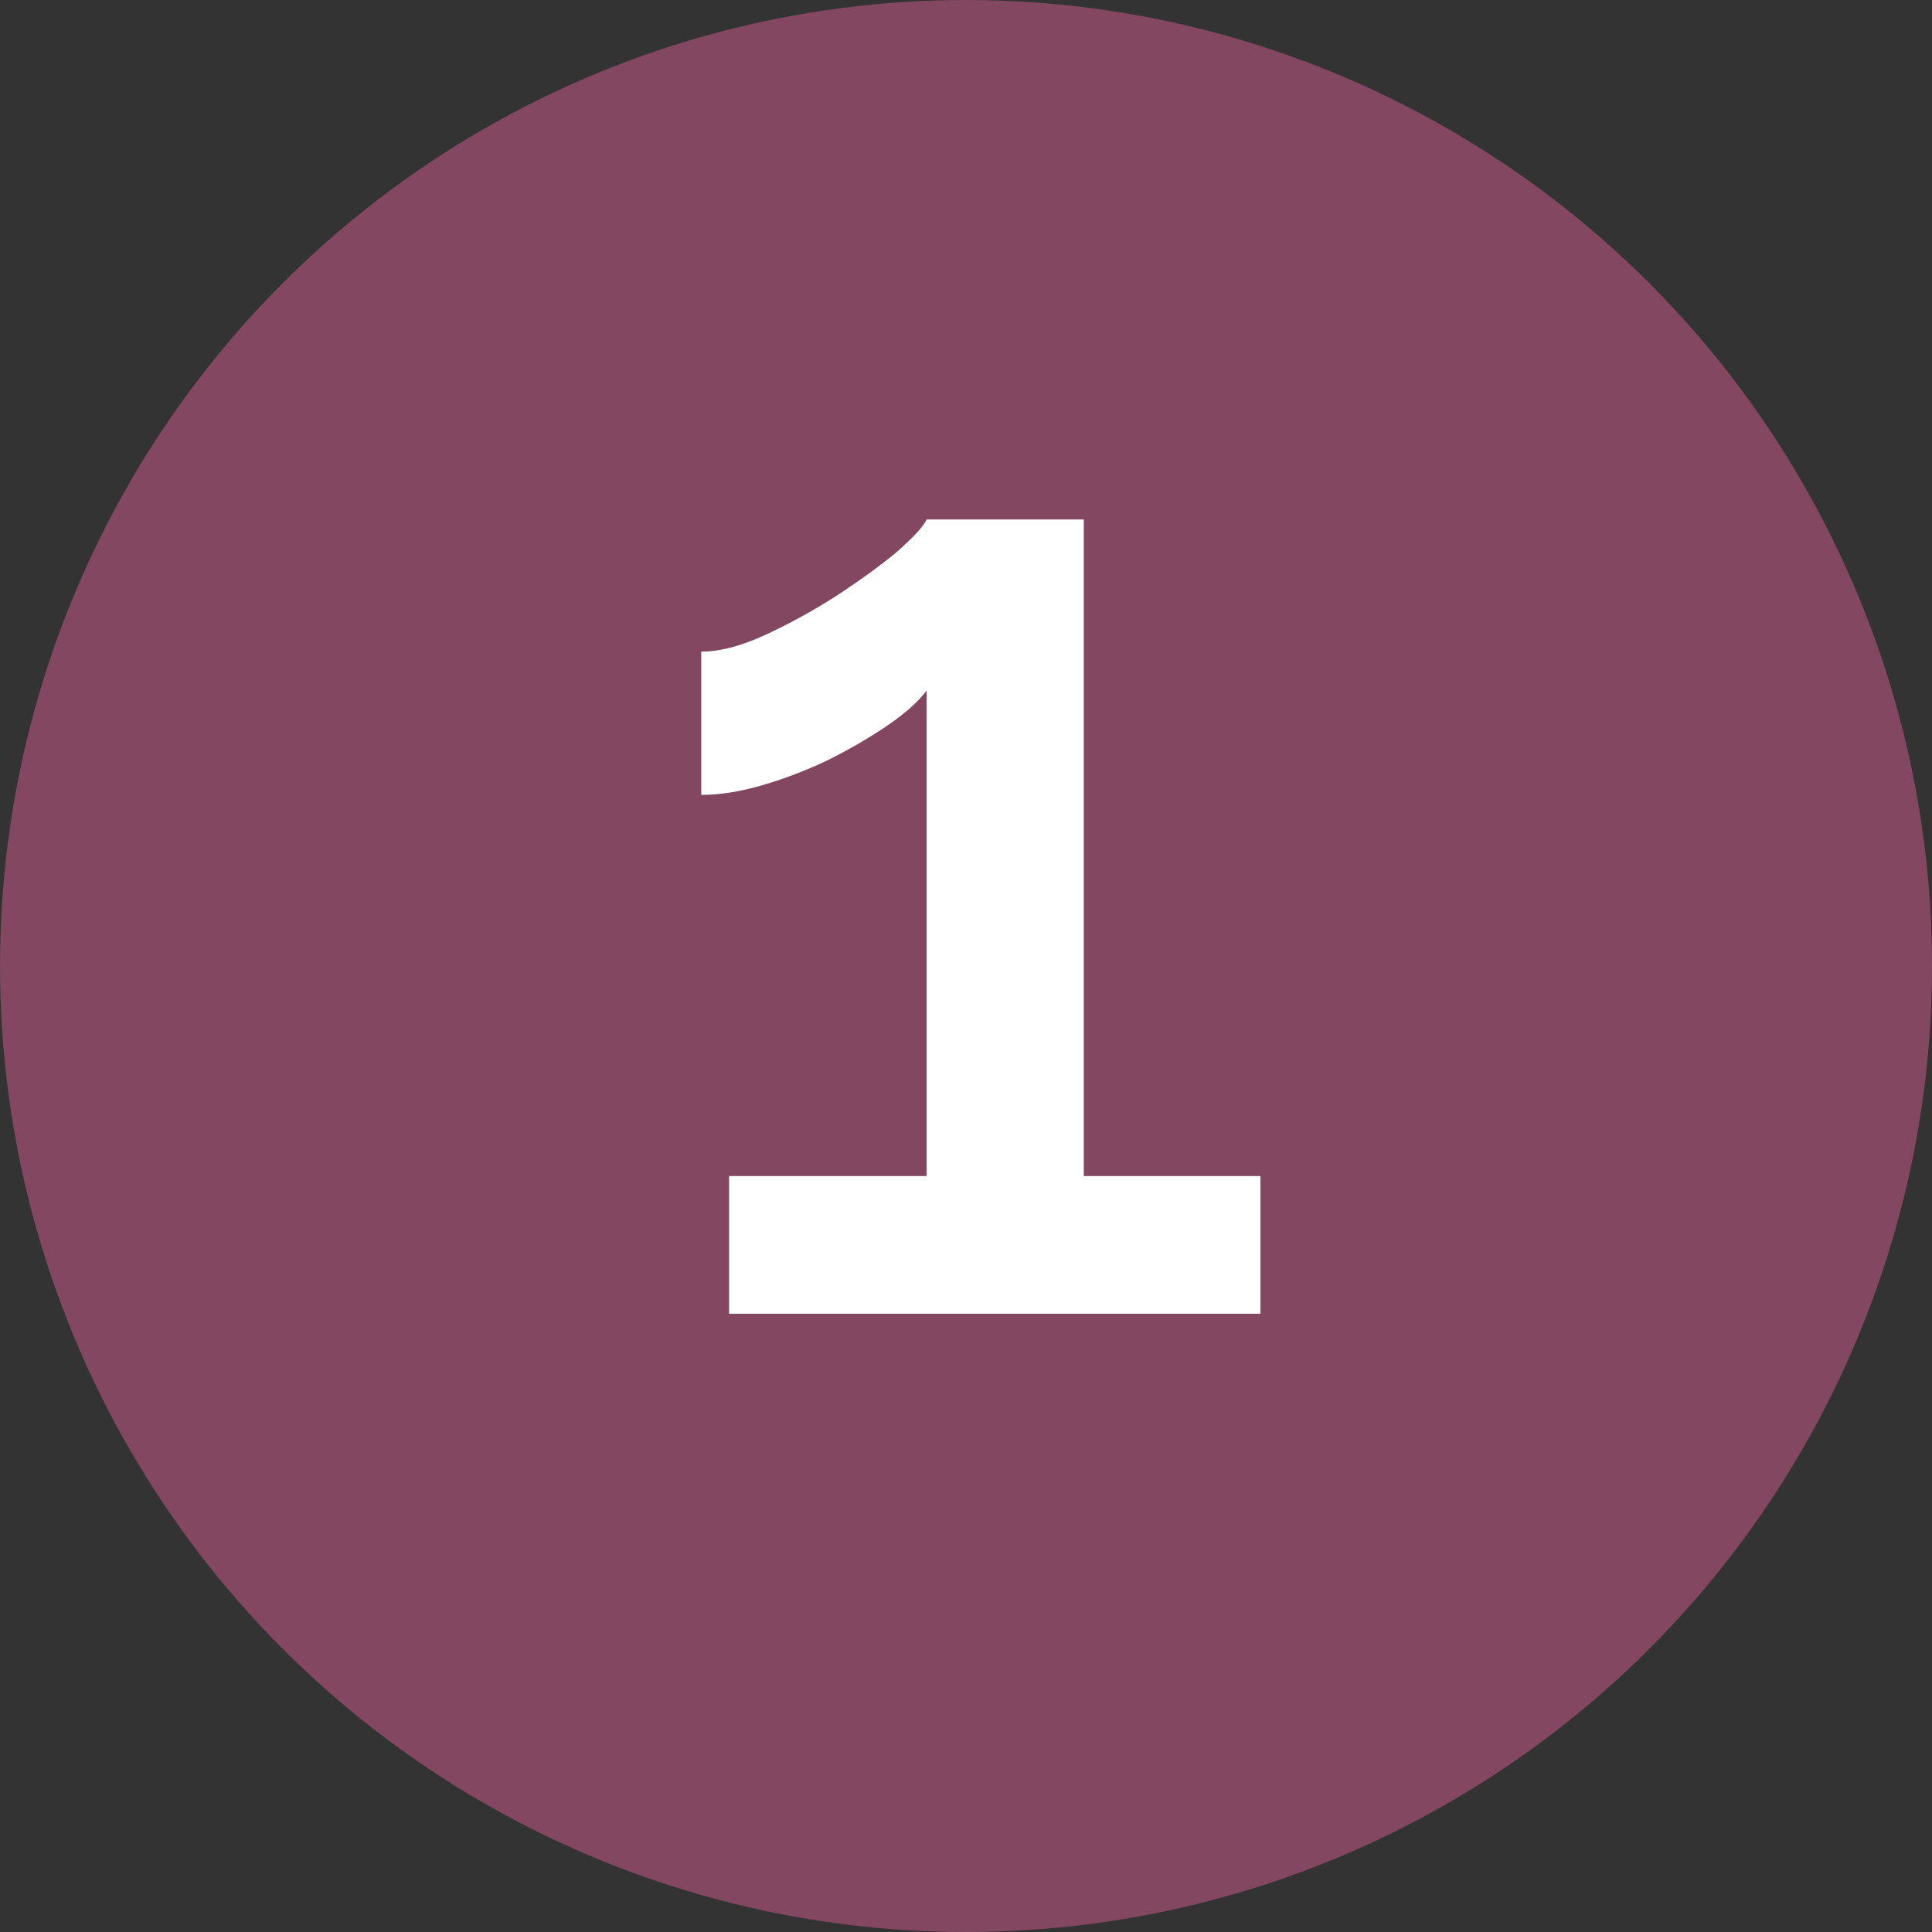 <?xml version="1.0" encoding="UTF-8"?> <svg xmlns="http://www.w3.org/2000/svg" width="25" height="25" viewBox="0 0 25 25" fill="none"><rect x="0" y="0" width="25" height="25" fill="#333333" stroke="none"/> <circle cx="12.5" cy="12.5" r="12.5" fill="#834761"></circle> <path d="M16.31 15.218V17H9.434V15.218H11.99V8.936C11.882 9.08 11.714 9.23 11.486 9.386C11.258 9.542 11 9.692 10.712 9.836C10.436 9.968 10.154 10.076 9.866 10.16C9.578 10.244 9.314 10.286 9.074 10.286V8.432C9.314 8.432 9.59 8.36 9.902 8.216C10.214 8.072 10.52 7.904 10.82 7.712C11.132 7.508 11.396 7.316 11.612 7.136C11.828 6.944 11.954 6.806 11.99 6.722H14.024V15.218H16.31Z" fill="white"></path> </svg> 